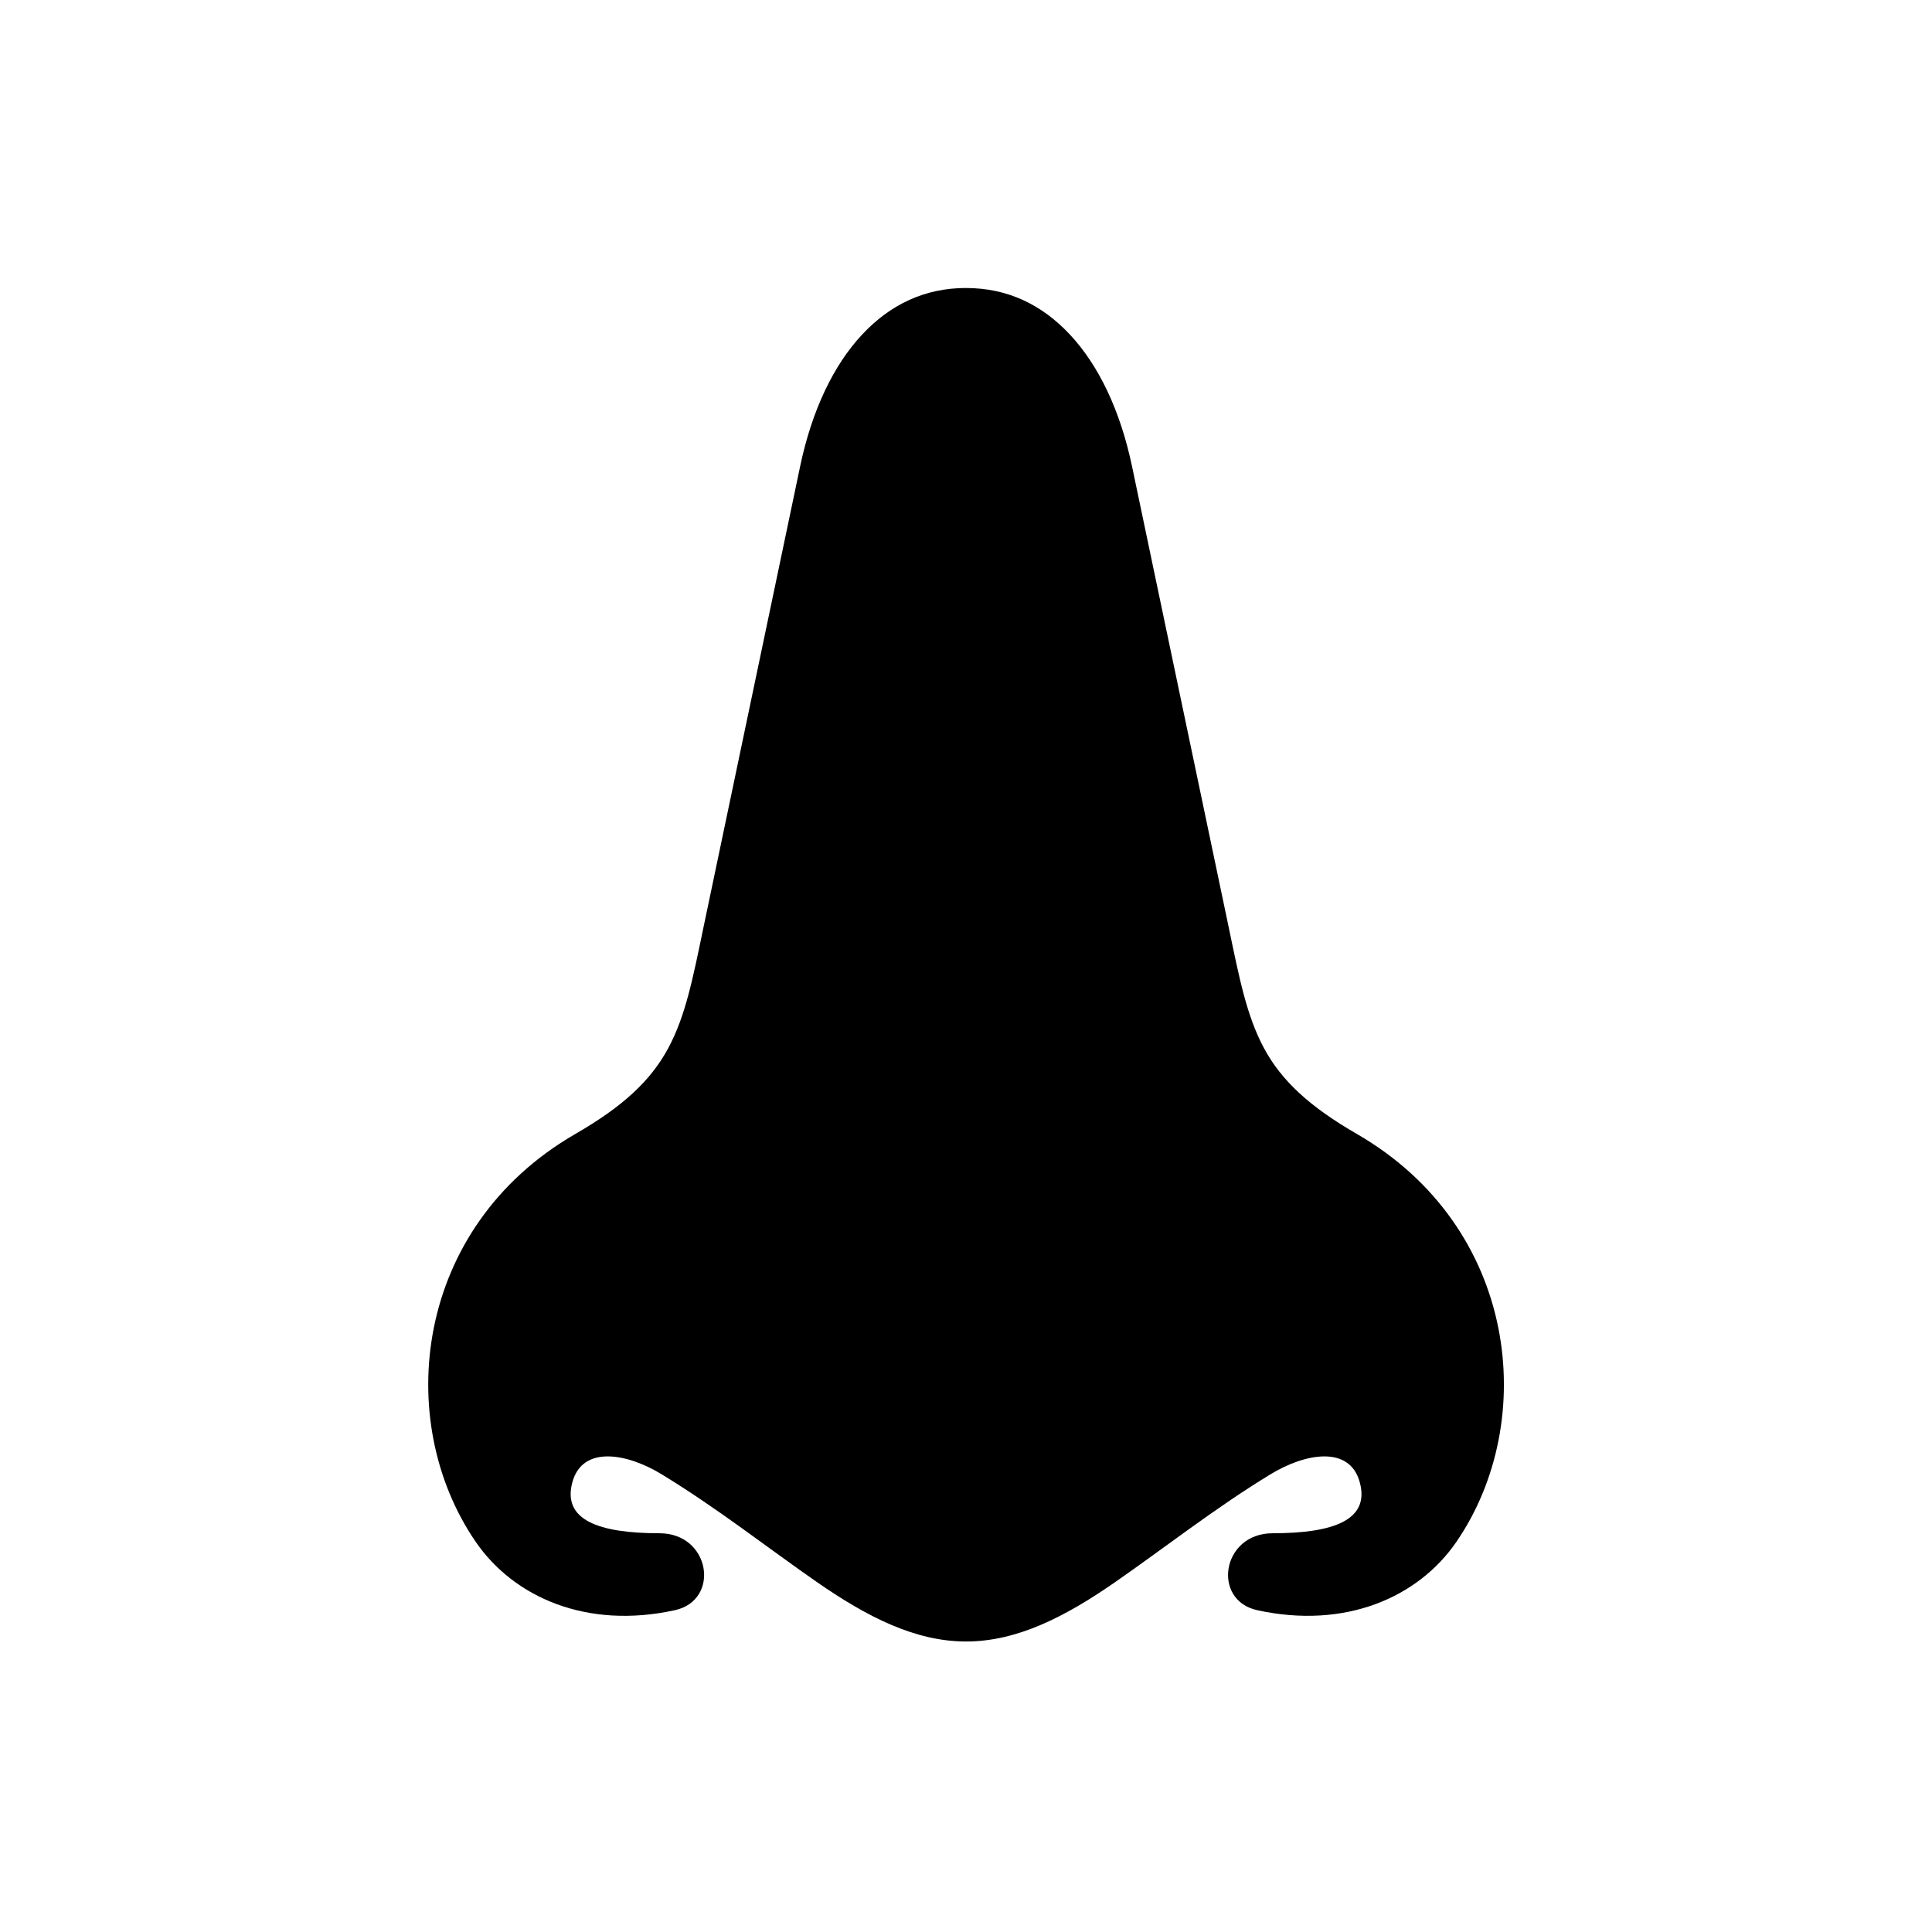 <?xml version="1.0" encoding="UTF-8"?>
<!-- Uploaded to: ICON Repo, www.svgrepo.com, Generator: ICON Repo Mixer Tools -->
<svg fill="#000000" width="800px" height="800px" version="1.1" viewBox="144 144 512 512" xmlns="http://www.w3.org/2000/svg">
 <path d="m400.01 220.32c-10.906 0-20.09 4.344-27.609 12.422-7.523 8.078-13.238 19.996-16.355 34.84l-25.535 121.79c-2.883 13.844-4.781 23.785-9.445 32.449-4.664 8.633-12.047 15.449-24.582 22.684-42.773 24.691-48.371 75.969-26.477 108.01 10.148 14.816 29.508 23.328 52.859 18.199 12.102-2.664 9.445-20.387-4.109-20.387-16.121 0-25.746-3.519-23.09-13.465 2.688-10.004 14.668-7.676 23.672-2.16 14.812 9.008 28.141 19.535 41.285 28.656 13.156 9.098 25.867 15.656 39.391 15.656 13.531 0 26.27-6.562 39.391-15.656 13.156-9.117 26.5-19.645 41.285-28.656 9.039-5.516 20.992-7.844 23.672 2.16 2.688 9.941-6.93 13.465-23.09 13.465-13.523 0-16.207 17.727-4.109 20.387 23.355 5.121 42.75-3.383 52.859-18.199 21.898-32.043 16.301-83.324-26.449-108.01-12.527-7.234-19.91-14.055-24.582-22.684-4.656-8.664-6.562-18.605-9.449-32.449l-25.543-121.78c-3.117-14.844-8.855-26.762-16.379-34.84-7.512-8.074-16.676-12.426-27.609-12.426z"/>
</svg>